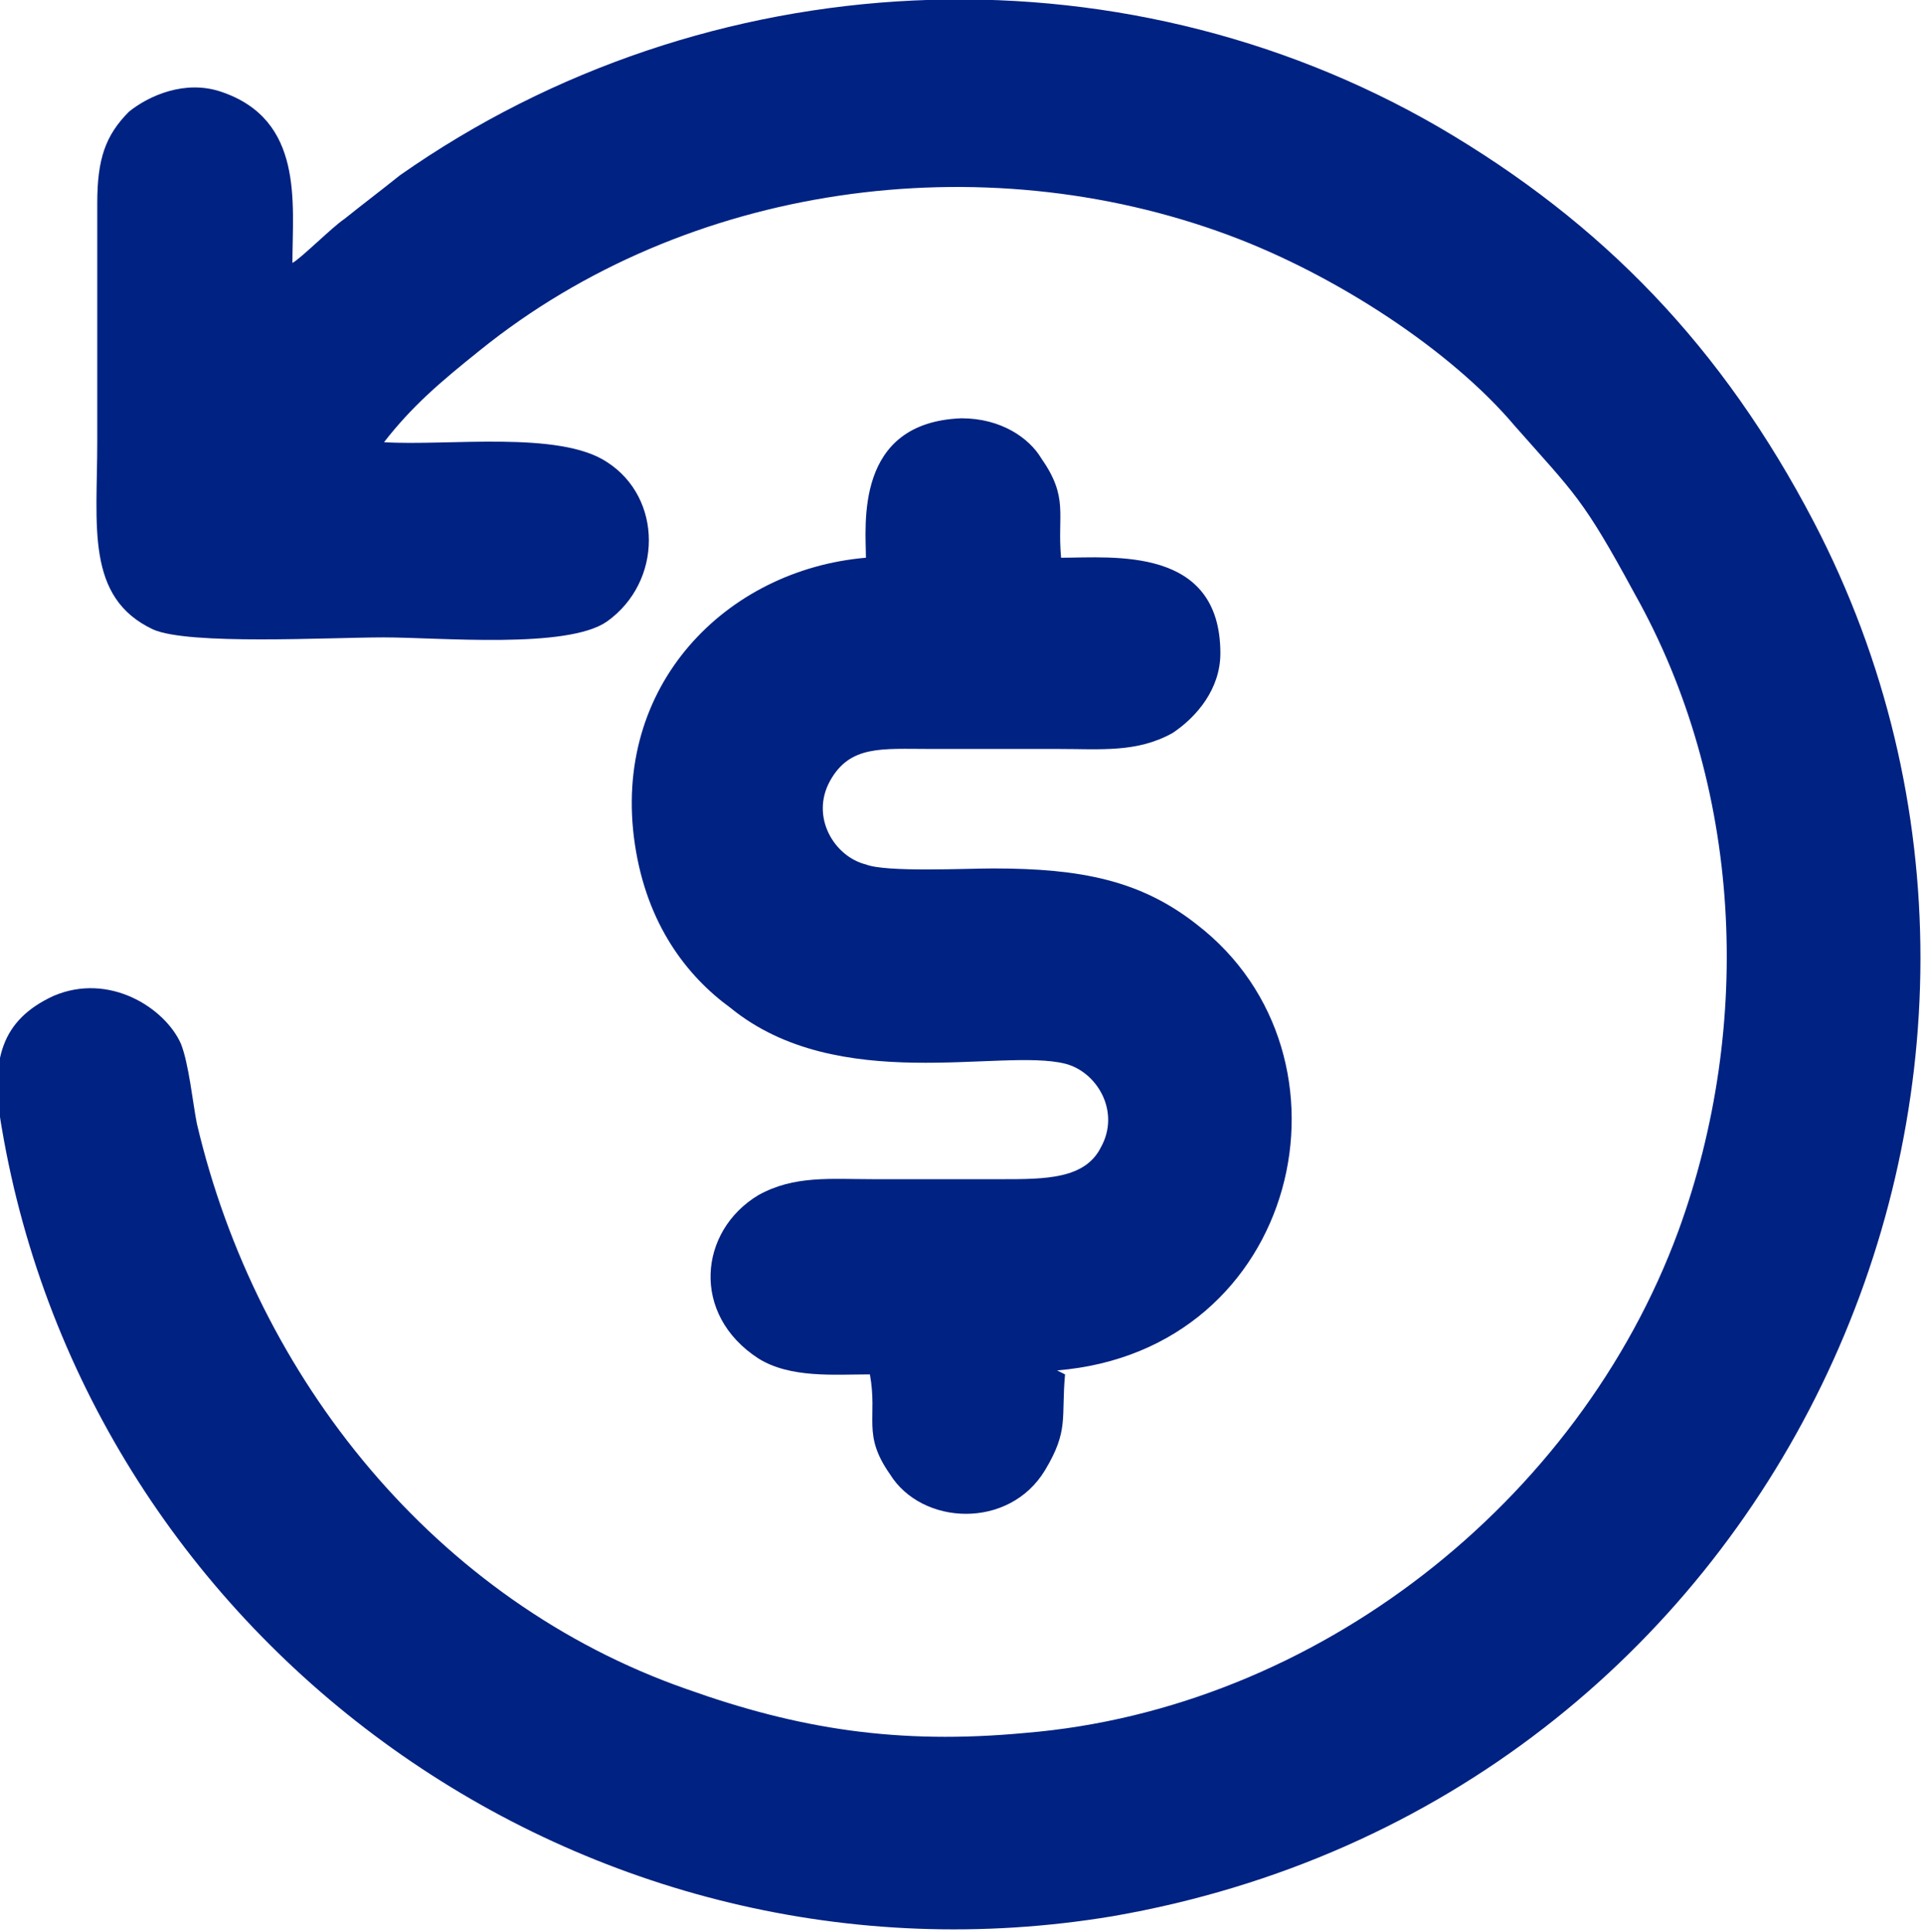 <?xml version="1.0" encoding="UTF-8"?>
<!DOCTYPE svg PUBLIC "-//W3C//DTD SVG 1.1//EN" "http://www.w3.org/Graphics/SVG/1.1/DTD/svg11.dtd">
<!-- Creator: CorelDRAW 2020 (64-Bit) -->
<svg xmlns="http://www.w3.org/2000/svg" xml:space="preserve" width="0.672in" height="0.675in" version="1.1" style="shape-rendering:geometricPrecision; text-rendering:geometricPrecision; image-rendering:optimizeQuality; fill-rule:evenodd; clip-rule:evenodd"
viewBox="0 0 4.82 4.85"
 xmlns:xlink="http://www.w3.org/1999/xlink"
 xmlns:xodm="http://www.corel.com/coreldraw/odm/2003">
 <defs>
  <style type="text/css">
   <![CDATA[
    .fil0 {fill:#002282}
   ]]>
  </style>
 </defs>
 <g id="Layer_x0020_1">
  <g id="_1976696909168">
   <path class="fil0" d="M0.73 0.66c-0,-0.15 0.03,-0.36 -0.18,-0.43 -0.09,-0.03 -0.18,0.01 -0.23,0.05 -0.06,0.06 -0.08,0.12 -0.08,0.23 0,0.2 0,0.4 0,0.6 0,0.21 -0.03,0.39 0.14,0.47 0.09,0.04 0.44,0.02 0.58,0.02 0.14,0 0.46,0.03 0.56,-0.04 0.14,-0.1 0.14,-0.31 0,-0.4 -0.12,-0.08 -0.4,-0.04 -0.56,-0.05 0.07,-0.09 0.14,-0.15 0.24,-0.23 0.52,-0.42 1.26,-0.52 1.88,-0.29 0.27,0.1 0.56,0.29 0.72,0.48 0.15,0.17 0.17,0.18 0.3,0.42 0.27,0.48 0.3,1.08 0.11,1.6 -0.25,0.68 -0.91,1.2 -1.64,1.26 -0.32,0.03 -0.57,-0.01 -0.85,-0.11 -0.63,-0.22 -1.08,-0.78 -1.23,-1.42 -0.01,-0.05 -0.02,-0.15 -0.04,-0.2 -0.04,-0.09 -0.18,-0.18 -0.32,-0.12 -0.13,0.06 -0.16,0.16 -0.13,0.33 0.22,1.3 1.47,2.2 2.79,1.98 1.67,-0.29 2.49,-2.1 1.76,-3.5 -0.23,-0.44 -0.53,-0.75 -0.94,-0.99 -0.81,-0.47 -1.84,-0.42 -2.61,0.12 -0.05,0.04 -0.09,0.07 -0.14,0.11 -0.03,0.02 -0.11,0.1 -0.13,0.11z"/>
   <path class="fil0" d="M2.65 3.44c0.61,-0.05 0.78,-0.79 0.35,-1.12 -0.14,-0.11 -0.29,-0.14 -0.51,-0.14 -0.07,0 -0.27,0.01 -0.32,-0.01 -0.08,-0.02 -0.14,-0.12 -0.09,-0.21 0.05,-0.09 0.13,-0.08 0.25,-0.08 0.11,0 0.21,0 0.32,0 0.11,-0 0.2,0.01 0.29,-0.04 0.06,-0.04 0.12,-0.11 0.12,-0.2 -0,-0.27 -0.27,-0.24 -0.4,-0.24 -0.01,-0.11 0.02,-0.15 -0.05,-0.25 -0.03,-0.05 -0.1,-0.1 -0.2,-0.1 -0.27,0.01 -0.24,0.27 -0.24,0.35 -0.35,0.03 -0.64,0.32 -0.58,0.72 0.03,0.2 0.13,0.33 0.24,0.41 0.27,0.22 0.68,0.1 0.84,0.14 0.08,0.02 0.14,0.12 0.09,0.21 -0.04,0.08 -0.14,0.08 -0.25,0.08 -0.11,-0 -0.21,-0 -0.32,-0 -0.11,-0 -0.2,-0.01 -0.29,0.04 -0.15,0.09 -0.17,0.3 0,0.41 0.08,0.05 0.19,0.04 0.28,0.04 0.02,0.11 -0.02,0.15 0.05,0.25 0.08,0.13 0.3,0.14 0.39,-0.01 0.06,-0.1 0.04,-0.13 0.05,-0.24z"/>
  </g>
 </g>
</svg>
